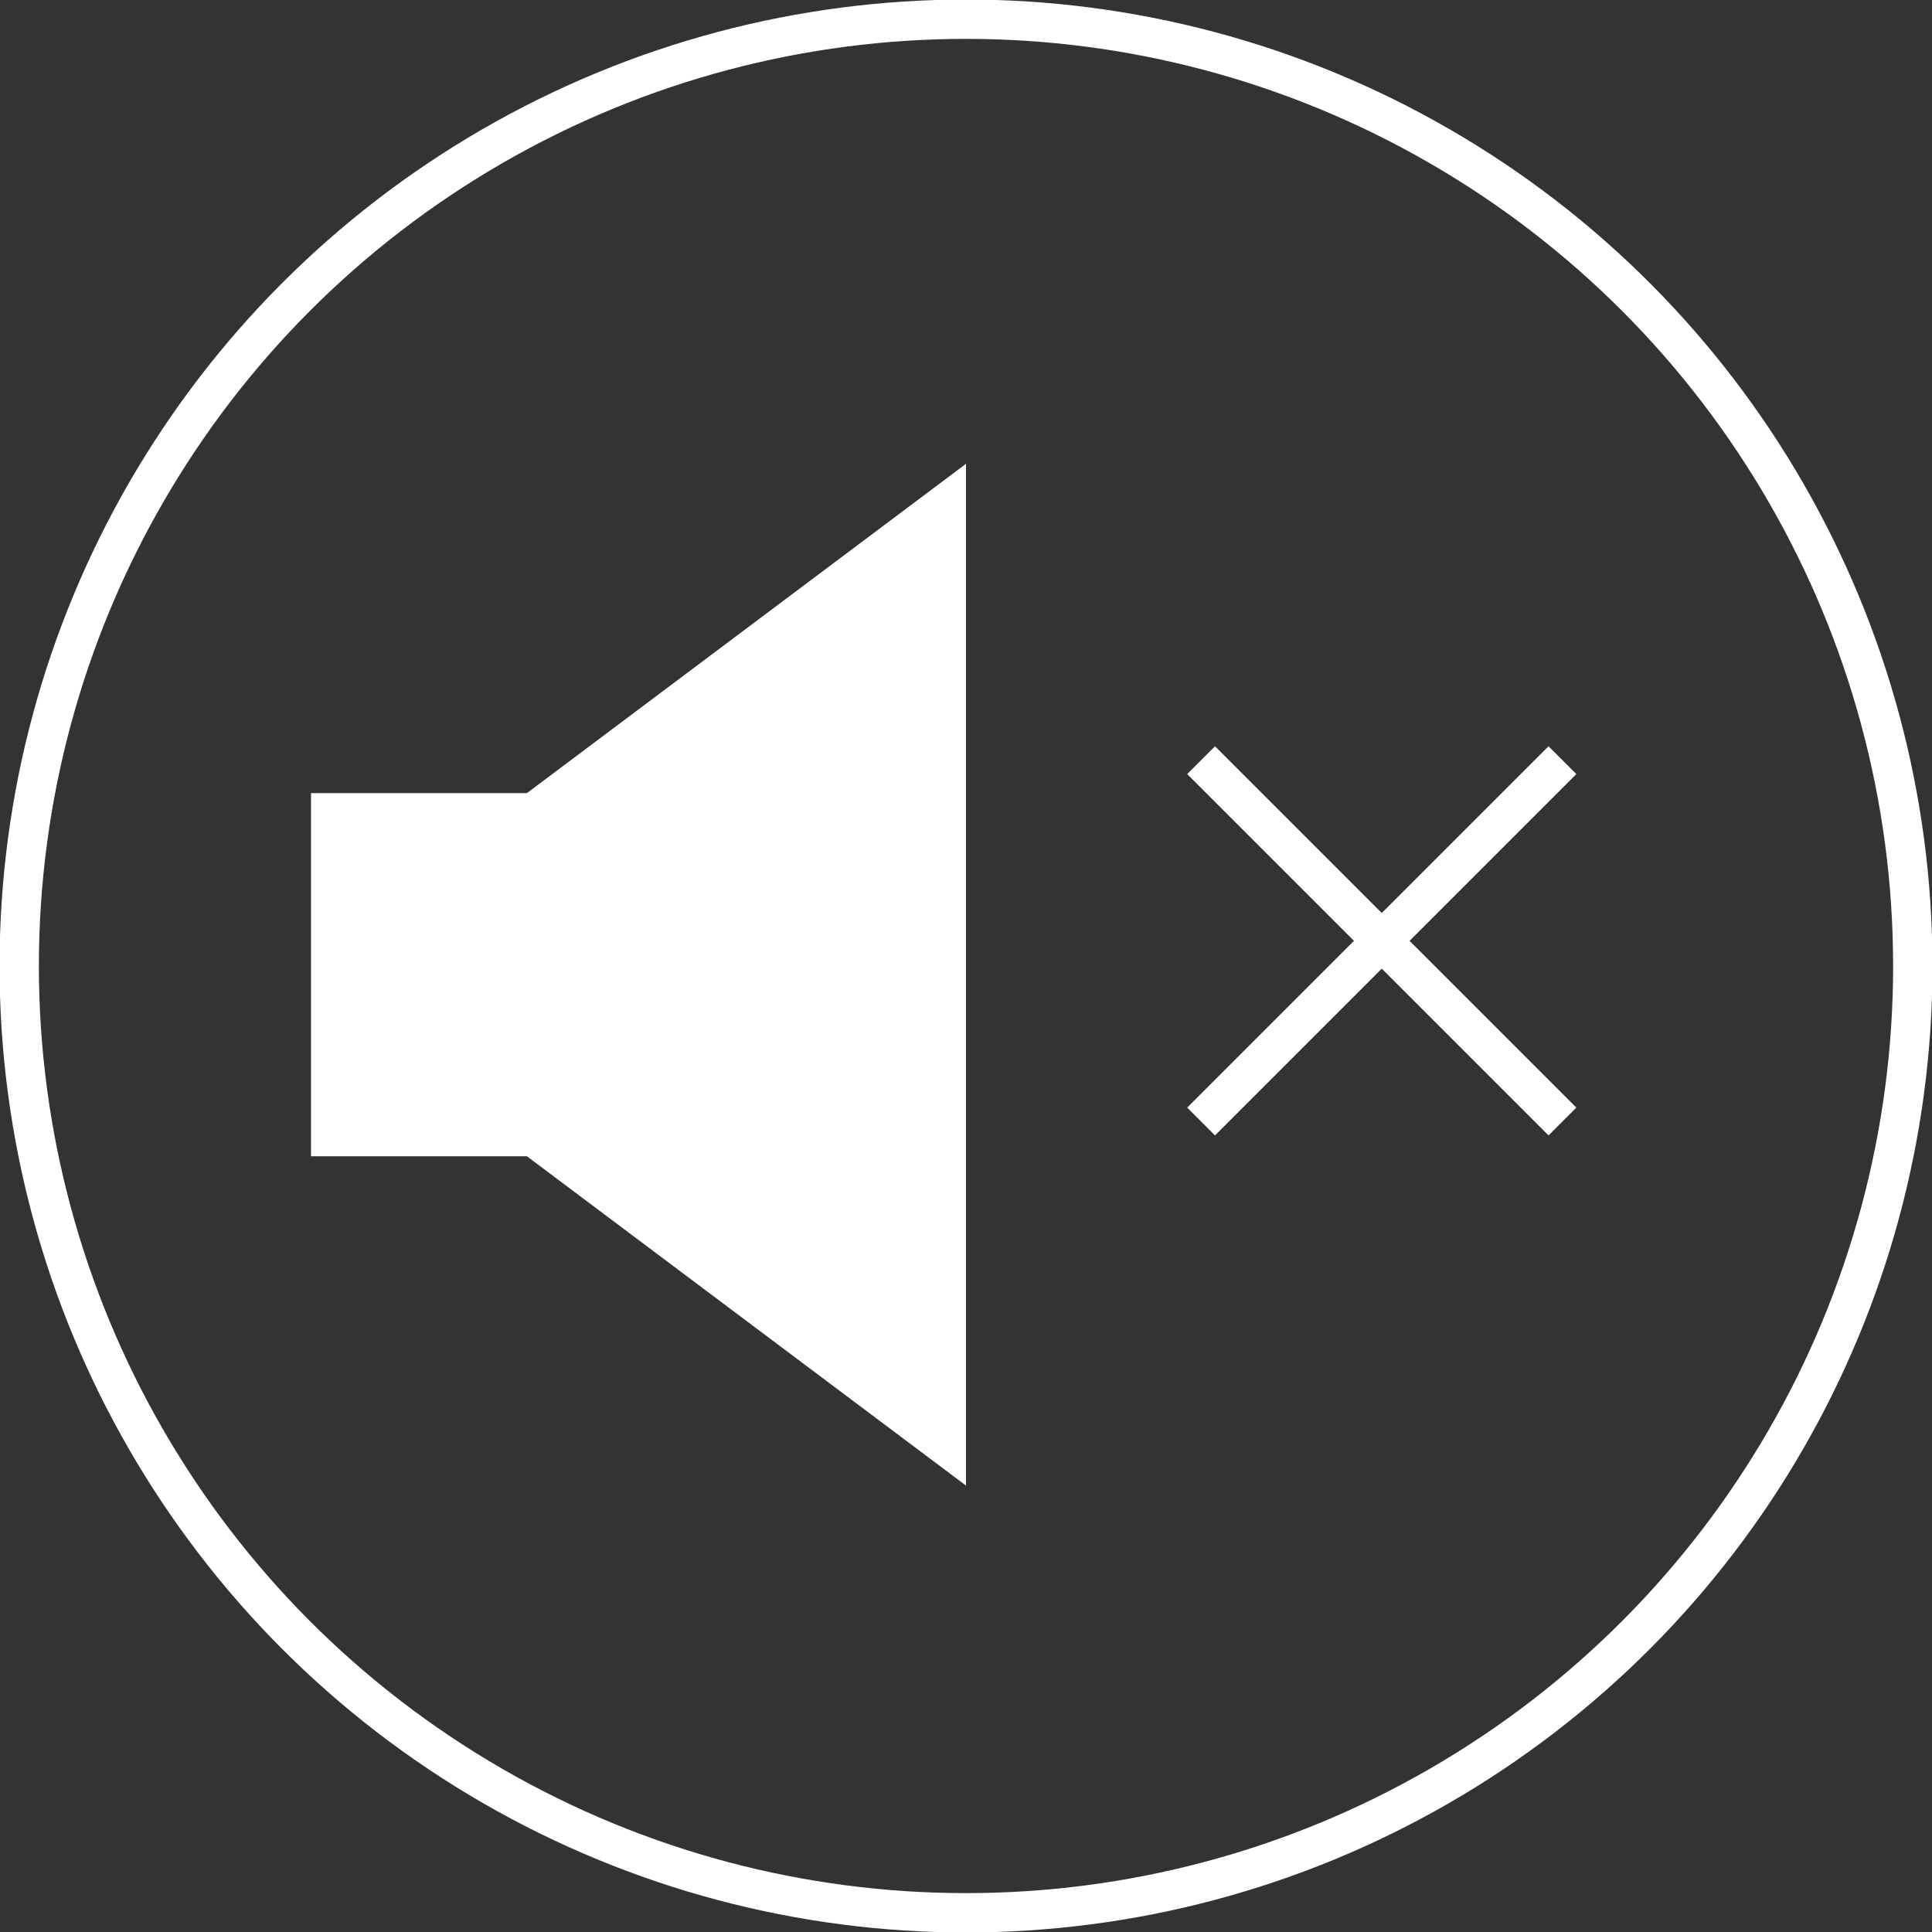 <?xml version="1.0" encoding="UTF-8"?><svg id="_レイヤー_2" xmlns="http://www.w3.org/2000/svg" viewBox="0 0 21.12 21.12"><rect x="0" y="0" width="21.12" height="21.12" fill="#333333" stroke="none"/><defs><style>.cls-1{fill:#fff;}.cls-2{fill:none;stroke:#fff;stroke-miterlimit:10;stroke-width:.43px;}</style></defs><g id="_レイヤー_1-2"><circle class="cls-2" cx="10.56" cy="10.56" r="10.35"/><polygon class="cls-1" points="5.76 8.67 3.4 8.67 3.4 12.64 5.76 12.64 10.56 16.24 10.56 5.07 5.76 8.67"/><line class="cls-2" x1="13.13" y1="8.31" x2="17.08" y2="12.26"/><line class="cls-2" x1="17.08" y1="8.31" x2="13.13" y2="12.26"/></g></svg>